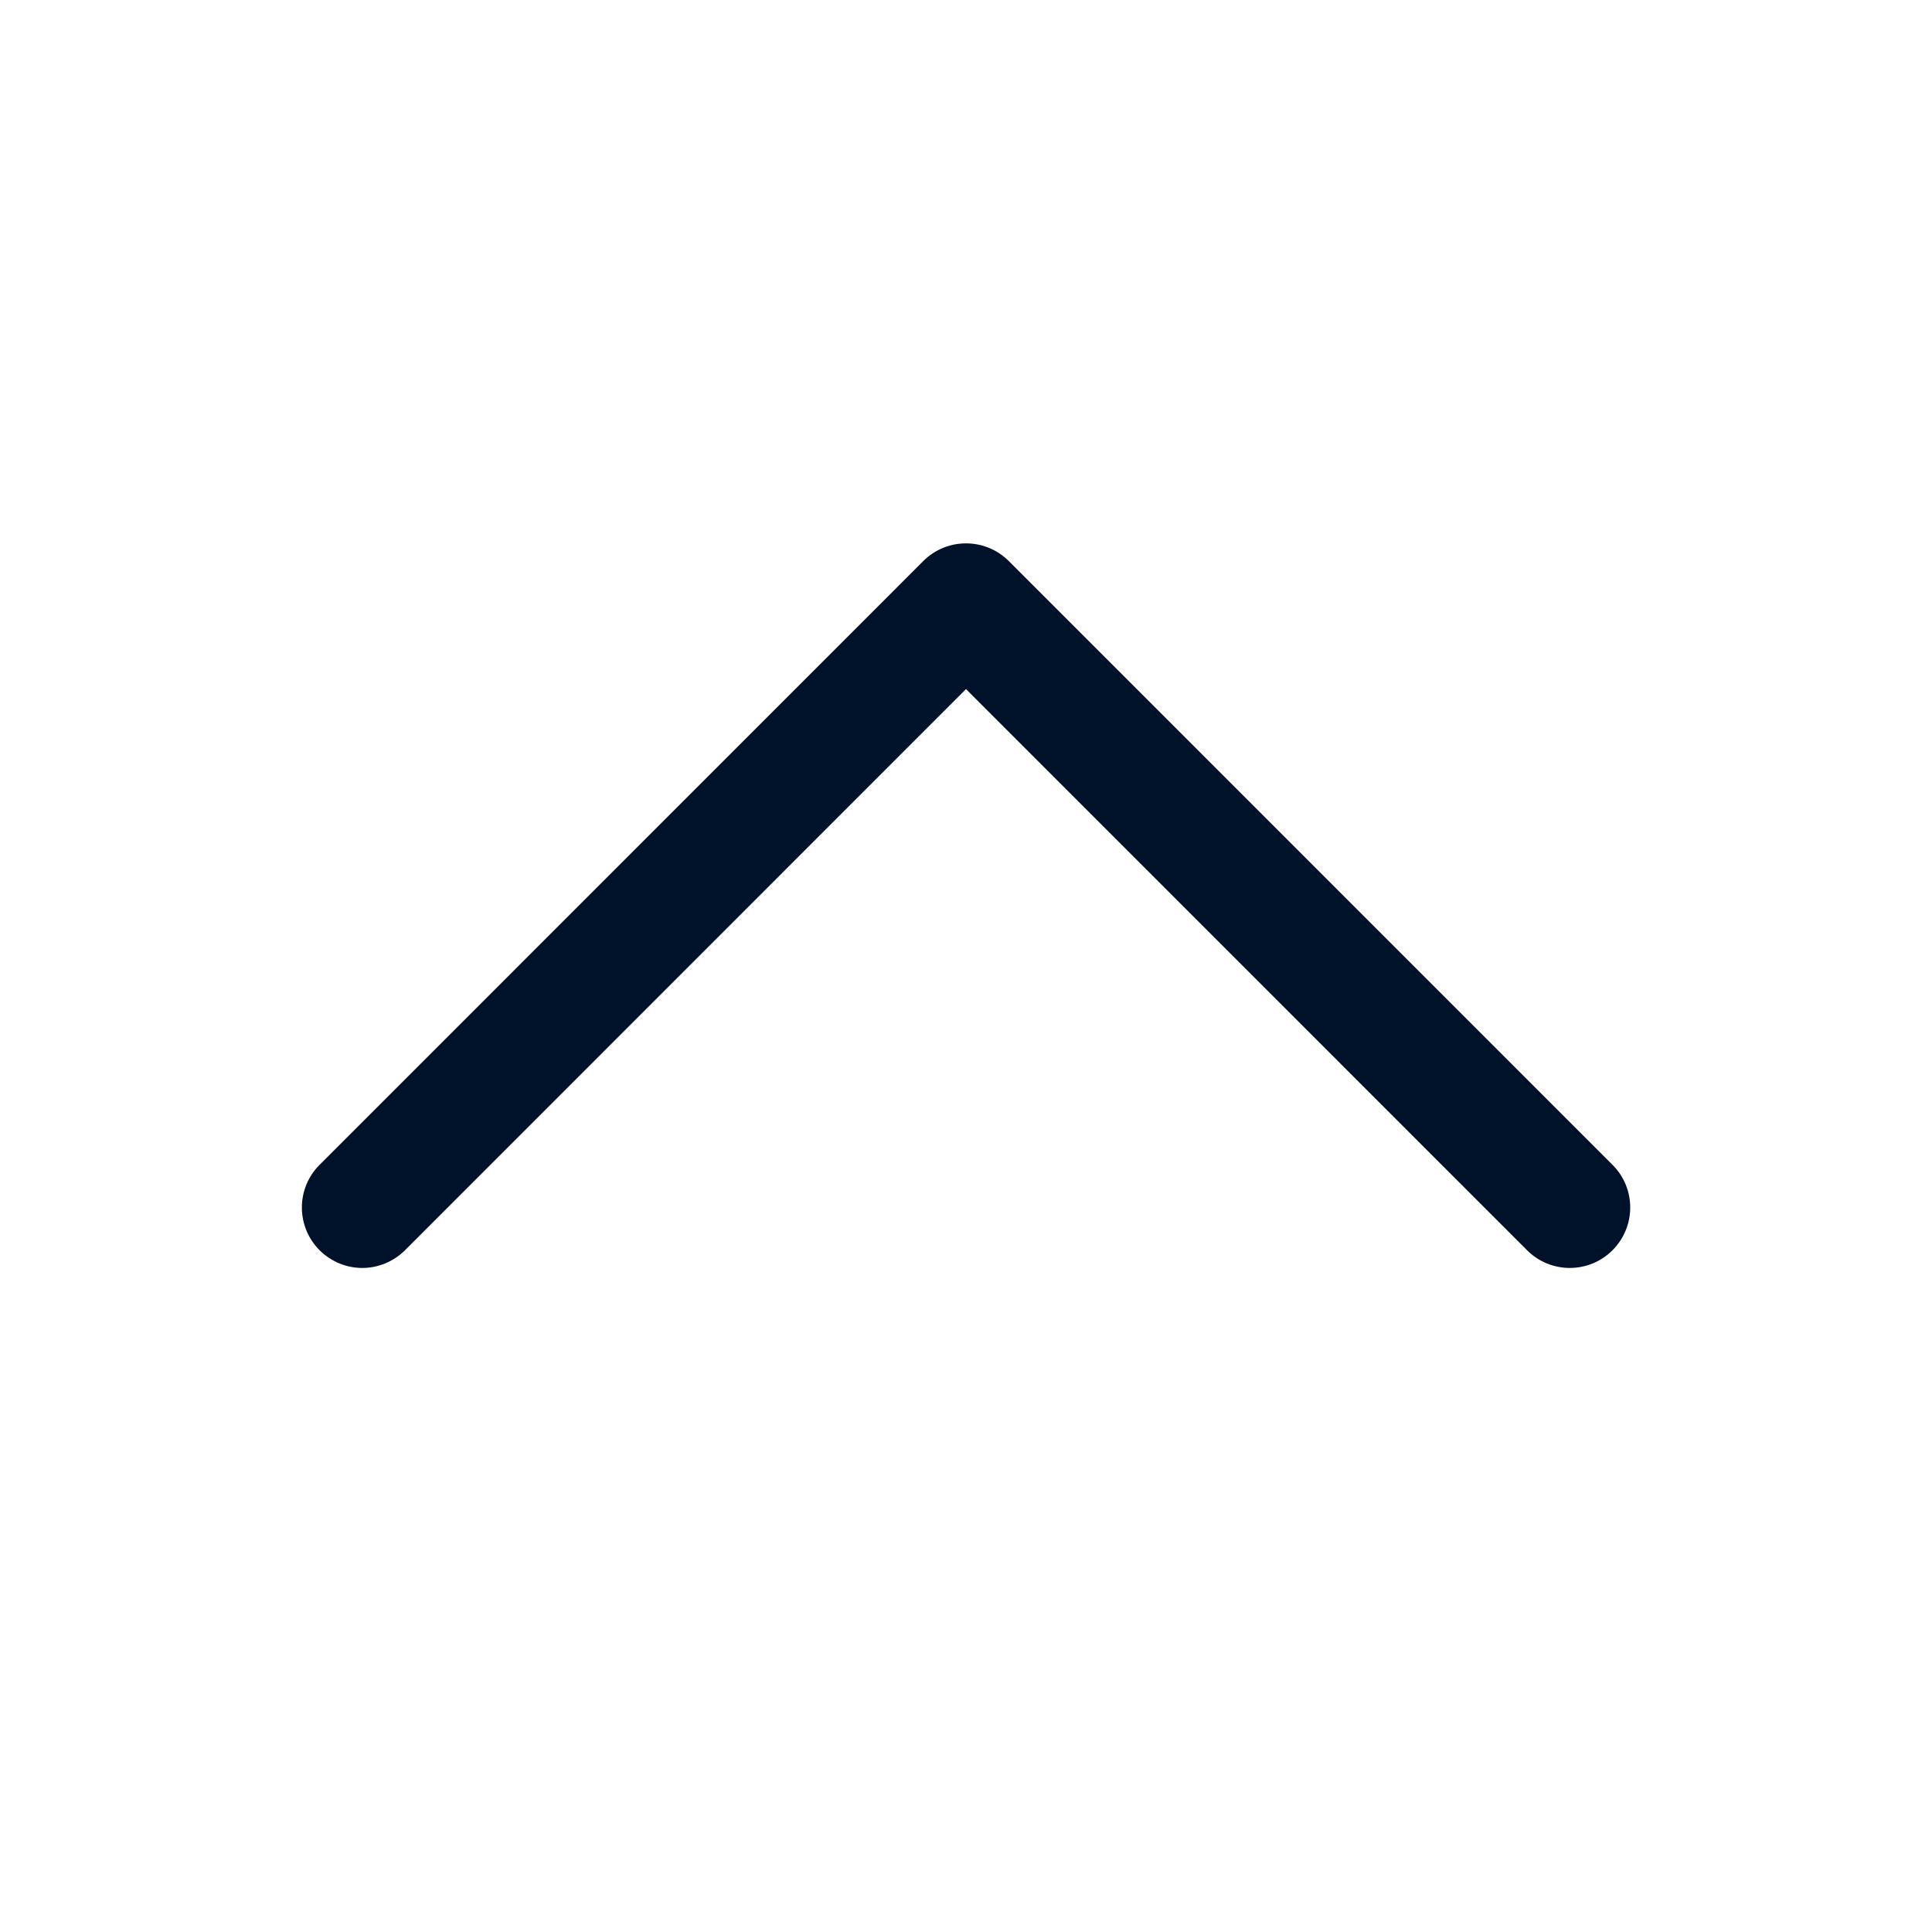 <svg width="24" height="24" viewBox="0 0 24 24" fill="none" xmlns="http://www.w3.org/2000/svg">
<path d="M20.031 15.531C19.961 15.601 19.879 15.656 19.788 15.694C19.697 15.731 19.599 15.751 19.5 15.751C19.402 15.751 19.304 15.731 19.213 15.694C19.122 15.656 19.039 15.601 18.97 15.531L12 8.56L5.031 15.531C4.89 15.671 4.699 15.751 4.5 15.751C4.301 15.751 4.111 15.671 3.97 15.531C3.829 15.39 3.75 15.199 3.75 15C3.75 14.801 3.829 14.61 3.97 14.47L11.47 6.969C11.539 6.9 11.622 6.844 11.713 6.807C11.804 6.769 11.902 6.75 12 6.75C12.099 6.75 12.197 6.769 12.288 6.807C12.379 6.844 12.461 6.9 12.531 6.969L20.031 14.47C20.101 14.539 20.156 14.622 20.194 14.713C20.232 14.804 20.251 14.902 20.251 15C20.251 15.099 20.232 15.196 20.194 15.287C20.156 15.378 20.101 15.461 20.031 15.531Z" fill="#00112A"/>
</svg>
